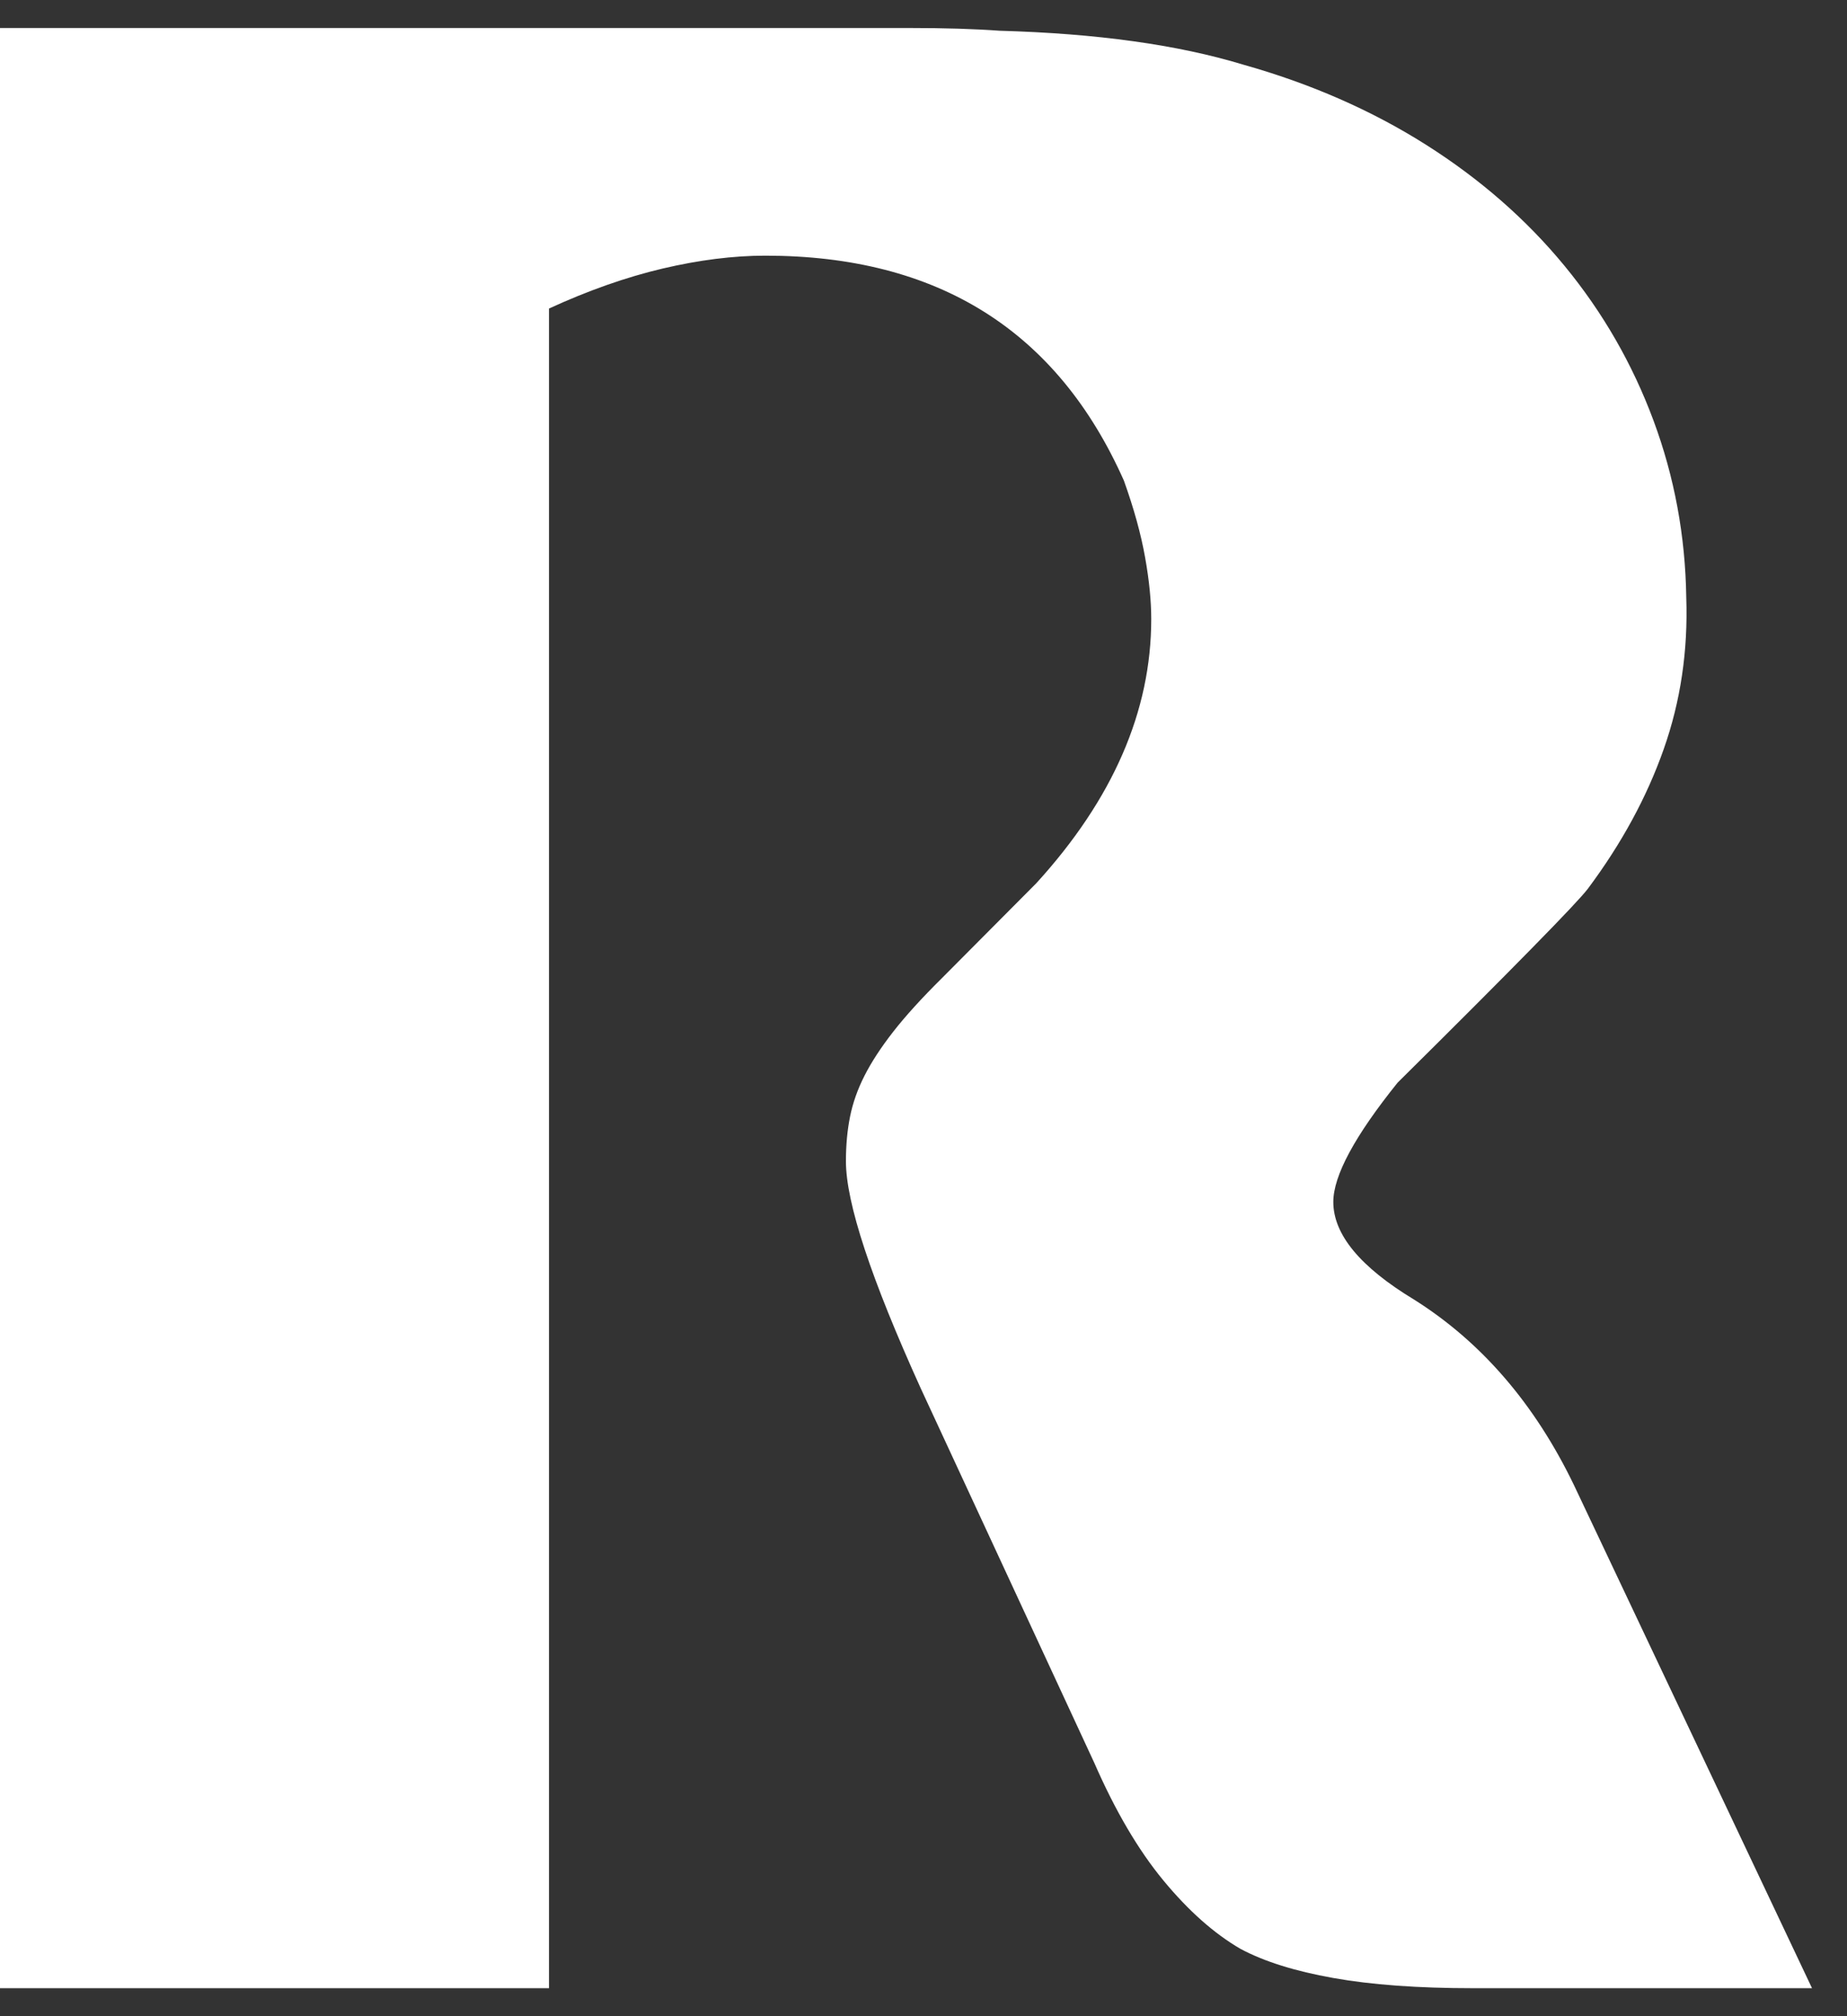 <svg width="33" height="36" viewBox="0 0 33 36" fill="#FFFFFF" xmlns="http://www.w3.org/2000/svg">
<rect x="0" y="0" width="33" height="36" fill="#333333" stroke="none"/>
<path d="M32.375 35.5L28.123 26.52C27.423 25.068 26.469 23.962 25.264 23.204C24.303 22.623 23.822 22.042 23.822 21.461C23.822 20.993 24.205 20.283 24.971 19.331C25.998 18.315 26.796 17.516 27.366 16.935C27.937 16.354 28.271 15.999 28.369 15.87C28.972 15.063 29.424 14.232 29.725 13.377C30.027 12.522 30.161 11.618 30.128 10.666C30.112 9.569 29.917 8.516 29.542 7.507C29.167 6.499 28.638 5.579 27.954 4.748C27.27 3.917 26.443 3.195 25.474 2.582C24.504 1.969 23.417 1.493 22.212 1.154C21.039 0.798 19.589 0.597 17.862 0.549C17.406 0.516 16.877 0.5 16.274 0.5C15.671 0.5 14.979 0.5 14.197 0.5H0V35.5H9.809V5.509C10.51 5.187 11.187 4.949 11.839 4.795C12.491 4.642 13.103 4.565 13.673 4.565C16.755 4.565 18.89 5.904 20.081 8.583C20.26 9.083 20.386 9.539 20.459 9.951C20.533 10.363 20.569 10.73 20.569 11.053C20.569 12.698 19.884 14.271 18.514 15.772L16.827 17.467C16.468 17.822 16.179 18.14 15.958 18.423C15.738 18.705 15.567 18.968 15.445 19.209C15.322 19.451 15.237 19.694 15.188 19.936C15.139 20.178 15.114 20.444 15.114 20.734C15.114 21.477 15.562 22.832 16.456 24.801L19.554 31.482C19.928 32.337 20.339 33.035 20.786 33.576C21.233 34.117 21.692 34.524 22.164 34.798C22.587 35.024 23.14 35.197 23.823 35.318C24.507 35.44 25.337 35.5 26.315 35.5H32.375V35.5Z"/>
</svg>
